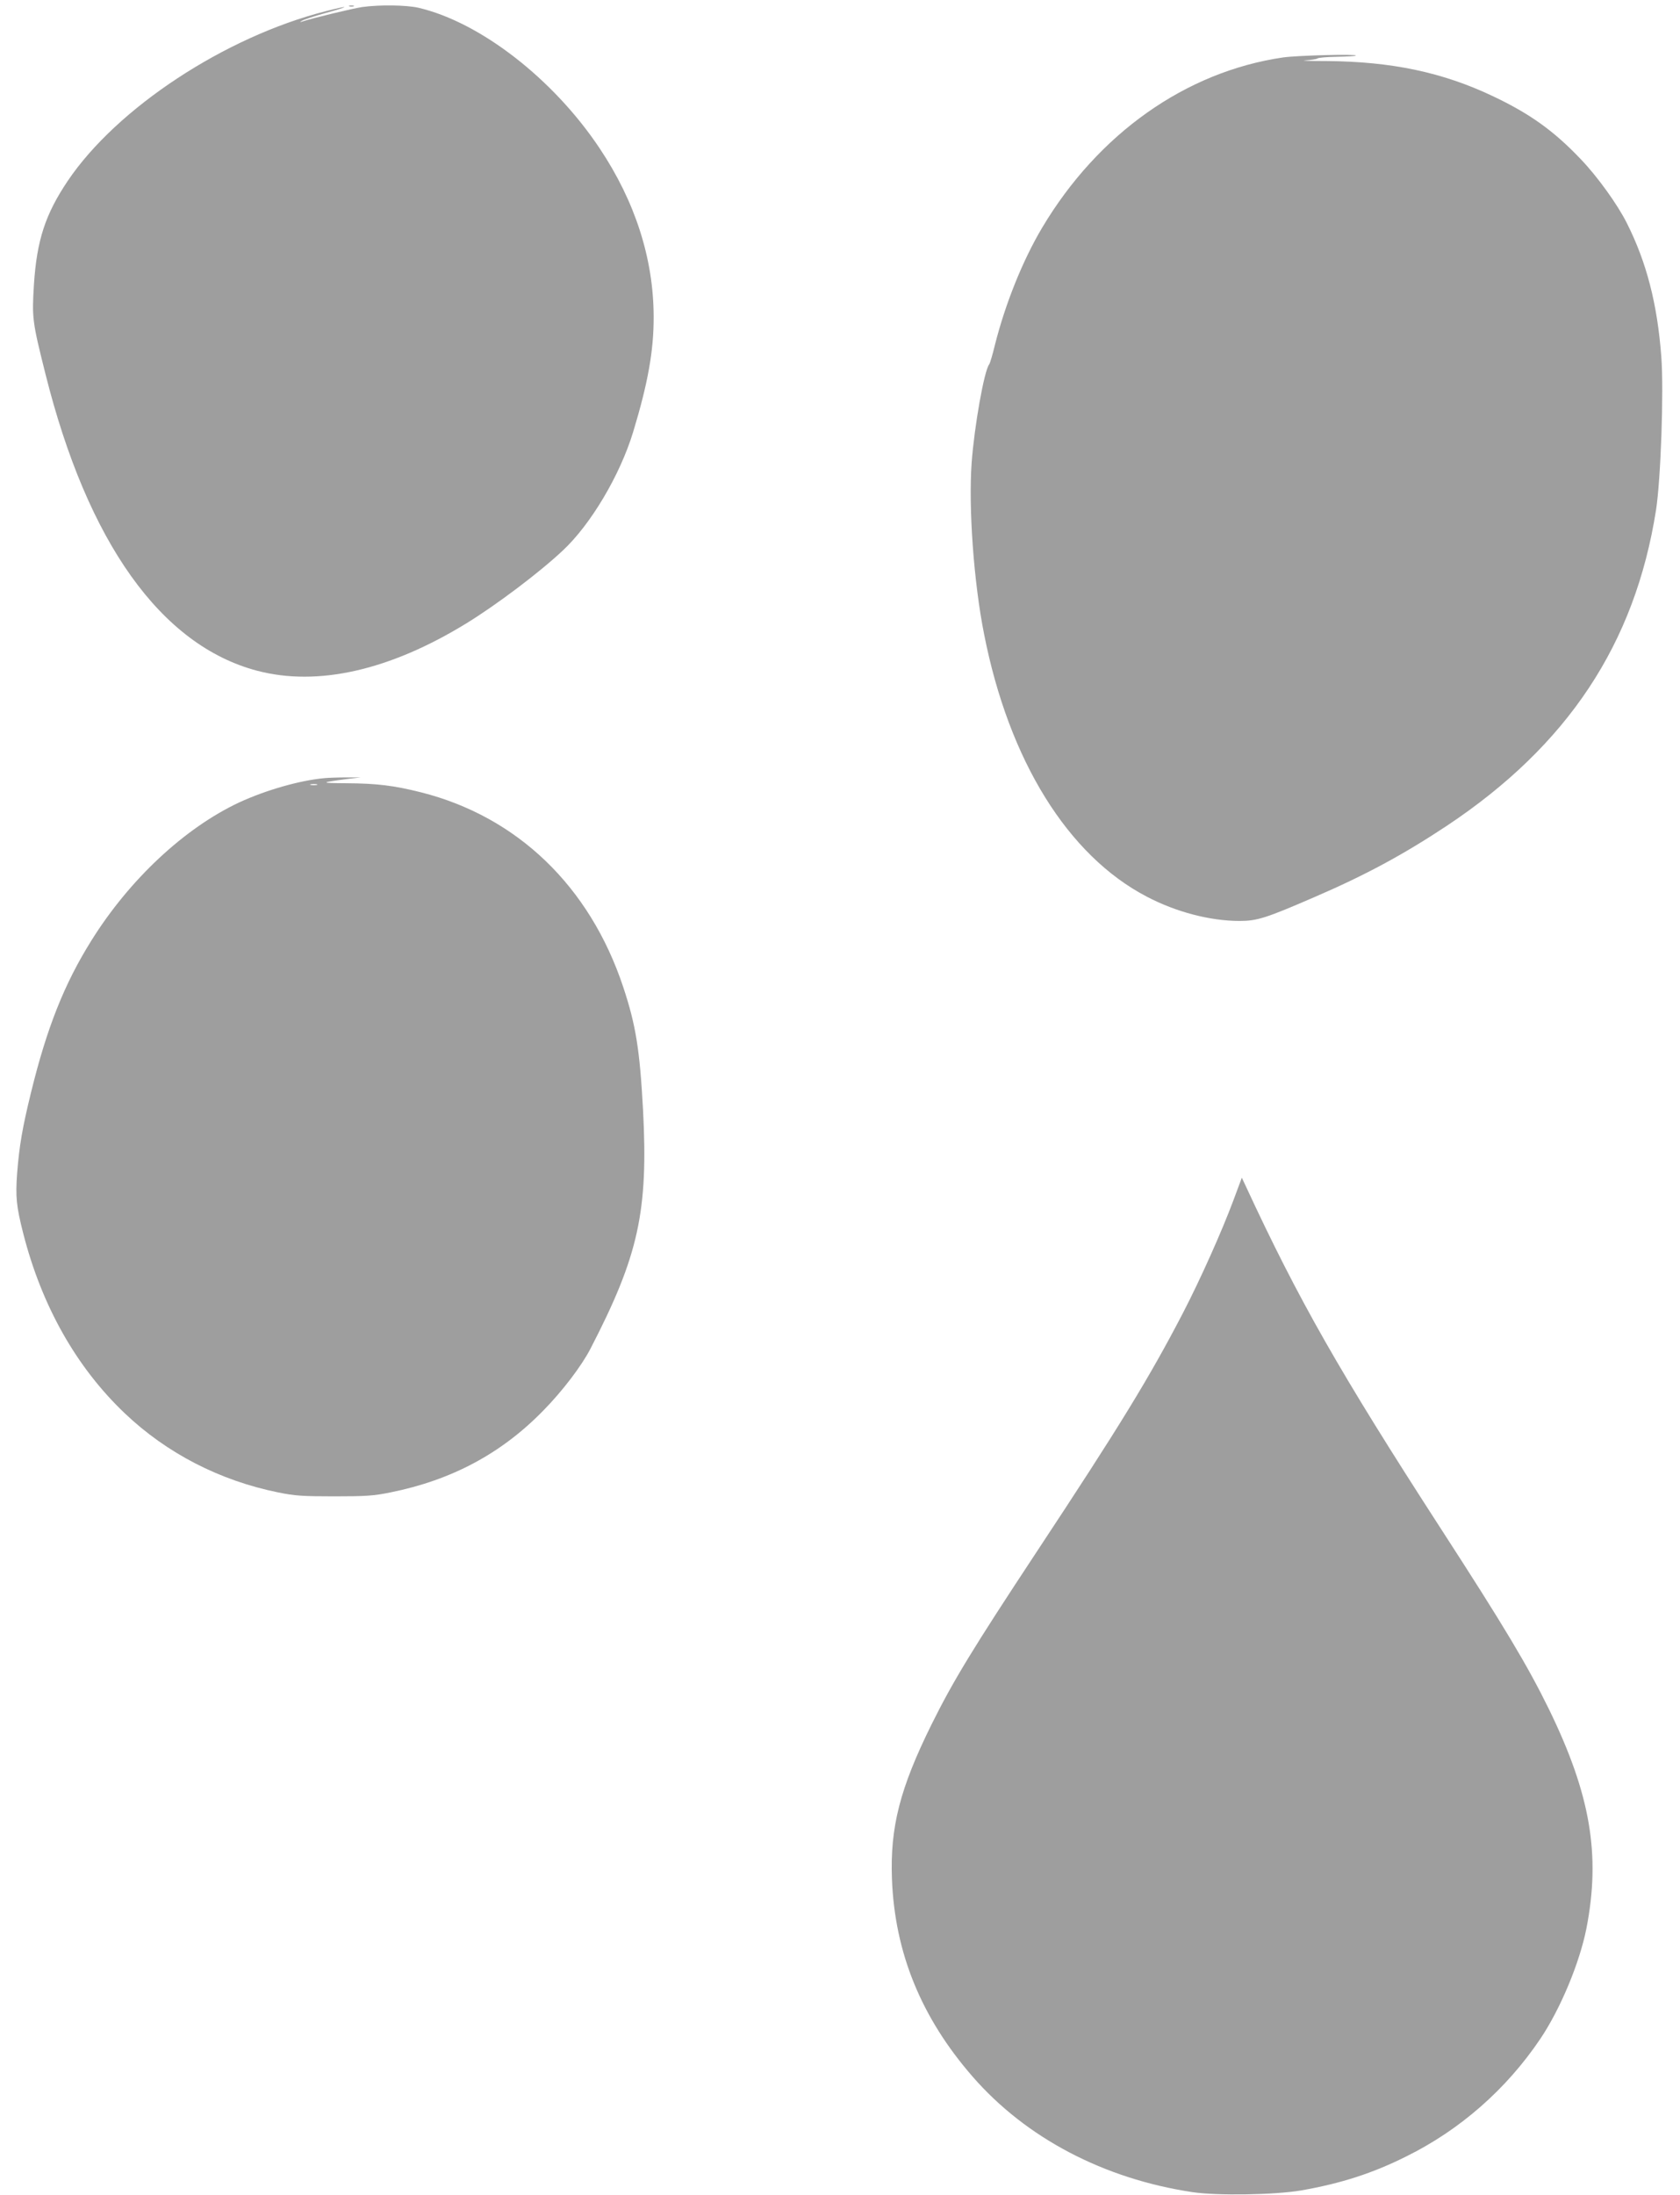 <?xml version="1.0" standalone="no"?>
<!DOCTYPE svg PUBLIC "-//W3C//DTD SVG 20010904//EN"
 "http://www.w3.org/TR/2001/REC-SVG-20010904/DTD/svg10.dtd">
<svg version="1.0" xmlns="http://www.w3.org/2000/svg"
 width="980pt" height="1280pt" viewBox="0 0 980 1280"
 preserveAspectRatio="xMidYMid meet">
<g transform="translate(0,1280) scale(0.1,-0.1)"
fill="#9e9e9e" stroke="none">
<path d="M2038 12763 c6 -2 18 -2 25 0 6 3 1 5 -13 5 -14 0 -19 -2 -12 -5z"/>
<path d="M2113 12759 c-55 -8 -295 -66 -348 -84 -17 -6 -18 -5 -3 4 9 6 72 27
140 46 143 39 142 47 -1 10 -587 -149 -1219 -564 -1506 -990 -131 -195 -180
-346 -197 -603 -12 -197 -10 -215 67 -522 246 -983 674 -1583 1235 -1731 354
-93 773 2 1220 276 176 108 427 297 563 425 163 152 333 438 410 690 86 283
121 475 120 675 -1 337 -108 670 -315 980 -270 405 -697 736 -1058 820 -71 16
-227 18 -327 4z"/>
<path d="M7484 12465 c-567 -83 -1078 -444 -1405 -993 -113 -190 -214 -441
-275 -682 -14 -58 -29 -109 -34 -115 -29 -37 -86 -358 -102 -572 -19 -264 12
-698 73 -1003 145 -735 488 -1288 948 -1528 171 -90 371 -142 542 -142 102 0
155 17 434 138 300 129 523 250 775 417 705 469 1097 1060 1220 1840 28 179
46 694 31 895 -23 307 -86 551 -201 779 -55 110 -173 273 -269 373 -158 166
-297 265 -512 367 -295 140 -592 202 -969 205 -102 0 -158 2 -125 4 32 2 64 7
70 11 5 5 57 9 115 10 57 1 107 4 109 7 10 10 -342 1 -425 -11z"/>
<path d="M1895 8263 c-146 -13 -344 -70 -500 -142 -318 -149 -640 -449 -863
-807 -157 -251 -259 -508 -351 -884 -51 -208 -68 -309 -81 -470 -10 -139 -5
-192 35 -350 108 -424 310 -782 593 -1051 245 -233 554 -392 894 -461 97 -20
144 -23 328 -23 184 0 231 3 328 23 358 72 649 228 893 479 111 113 221 258
273 358 281 543 338 801 307 1394 -19 351 -42 495 -116 717 -195 586 -617 992
-1179 1134 -159 40 -259 52 -436 53 -158 1 -156 4 15 26 l70 8 -85 0 c-47 0
-103 -2 -125 -4z m-47 -40 c-10 -2 -26 -2 -35 0 -10 3 -2 5 17 5 19 0 27 -2
18 -5z"/>
<path d="M7196 5804 c-69 -185 -193 -462 -295 -659 -197 -379 -369 -660 -858
-1400 -369 -559 -483 -746 -609 -1000 -185 -374 -242 -599 -231 -900 16 -431
171 -810 471 -1154 311 -357 764 -595 1281 -673 148 -22 483 -16 636 10 233
41 416 100 612 198 314 155 584 392 781 684 117 173 230 443 270 645 84 430
24 782 -219 1280 -123 251 -261 482 -629 1050 -594 918 -831 1335 -1139 1999
l-23 49 -48 -129z"/>
</g>
</svg>
